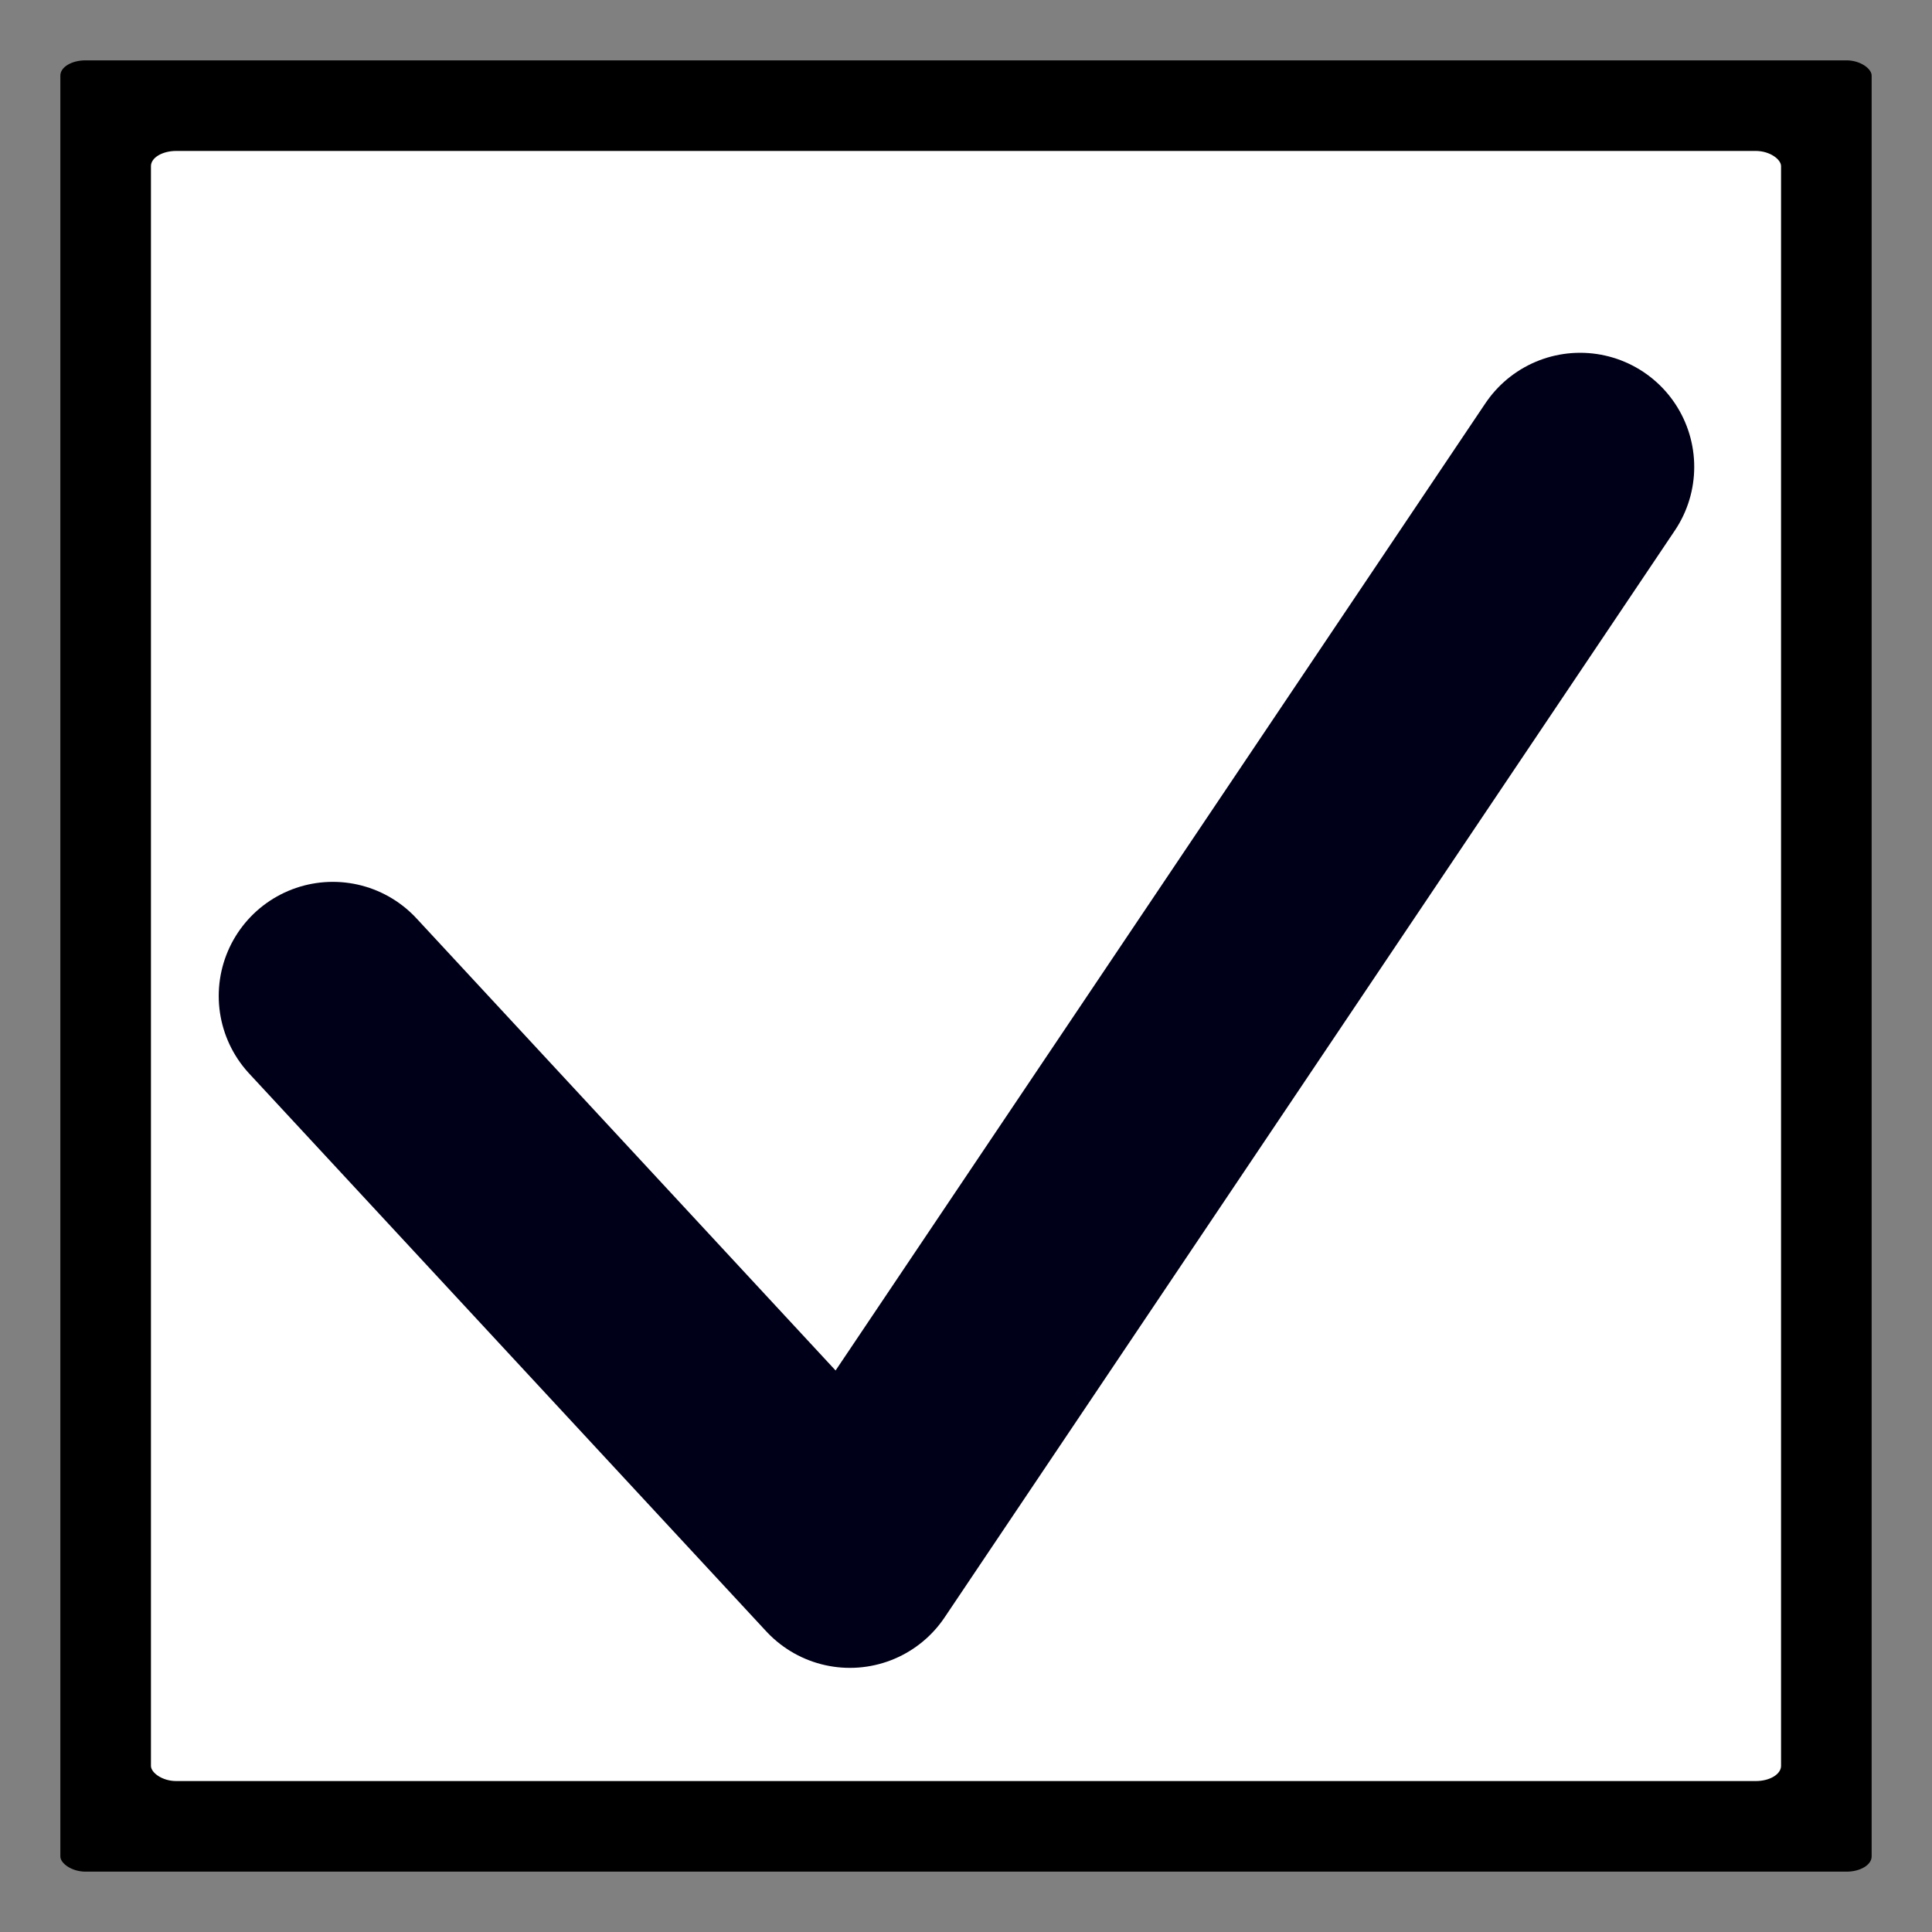 <?xml version="1.0" encoding="UTF-8" standalone="no"?>
<!-- Created with Inkscape (http://www.inkscape.org/) -->

<svg
   xmlns:dc="http://purl.org/dc/elements/1.1/"
   xmlns:cc="http://creativecommons.org/ns#"
   xmlns:rdf="http://www.w3.org/1999/02/22-rdf-syntax-ns#"
   xmlns:svg="http://www.w3.org/2000/svg"
   xmlns="http://www.w3.org/2000/svg"
   xmlns:sodipodi="http://sodipodi.sourceforge.net/DTD/sodipodi-0.dtd"
   xmlns:inkscape="http://www.inkscape.org/namespaces/inkscape"
   width="64"
   height="64"
   viewBox="0 0 16.933 16.933"
   version="1.1"
   id="svg8"
   inkscape:version="0.92.3 (2405546, 2018-03-11)"
   sodipodi:docname="https://wiki.freecad.org/images/5/50/checkBoxTrue.svg">
  <rect x="0" y="0" width="16.933" height="16.933" fill="#808080" stroke="none"/>
  <title
     id="title10">CheckBox True</title>
  <defs
     id="defs2" />
  <sodipodi:namedview
     id="base"
     pagecolor="#ffffff"
     bordercolor="#666666"
     borderopacity="1.0"
     inkscape:pageopacity="0.0"
     inkscape:pageshadow="2"
     inkscape:zoom="12.609375"
     inkscape:cx="28.827757"
     inkscape:cy="32"
     inkscape:document-units="mm"
     inkscape:current-layer="layer1"
     showgrid="false"
     units="px"
     inkscape:snap-page="true"
     inkscape:window-width="1680"
     inkscape:window-height="987"
     inkscape:window-x="-8"
     inkscape:window-y="-8"
     inkscape:window-maximized="1" />
  <g
     inkscape:label="Calque 1"
     inkscape:groupmode="layer"
     id="layer1"
     transform="translate(0,-280.067)">
    <rect
       style="opacity:1;fill:#000000;fill-opacity:1;stroke:none;stroke-width:0.633;stroke-linecap:square;stroke-miterlimit:10;stroke-dasharray:none;stroke-opacity:1"
       id="rect12"
       width="15.875"
       height="15.875"
       x="0.529"
       y="280.596"
       rx="0.22"
       ry="0.133" />
    <rect
       style="opacity:1;fill:#ffffff;fill-opacity:1;stroke:none;stroke-width:0.636;stroke-linecap:square;stroke-miterlimit:10;stroke-dasharray:none;stroke-opacity:1"
       id="rect14"
       width="14.287"
       height="14.287"
       x="1.323"
       y="281.39"
       rx="0.221"
       ry="0.133" />
    <path
       style="fill:none;stroke:#000018;stroke-width:2;stroke-linecap:round;stroke-linejoin:round;stroke-miterlimit:4;stroke-dasharray:none;stroke-opacity:1;paint-order:normal"
       d="m 2.917,288.796 4.532,4.889 6.4,-9.526"
       id="path861"
       inkscape:connector-curvature="0" />
  </g>
</svg>
